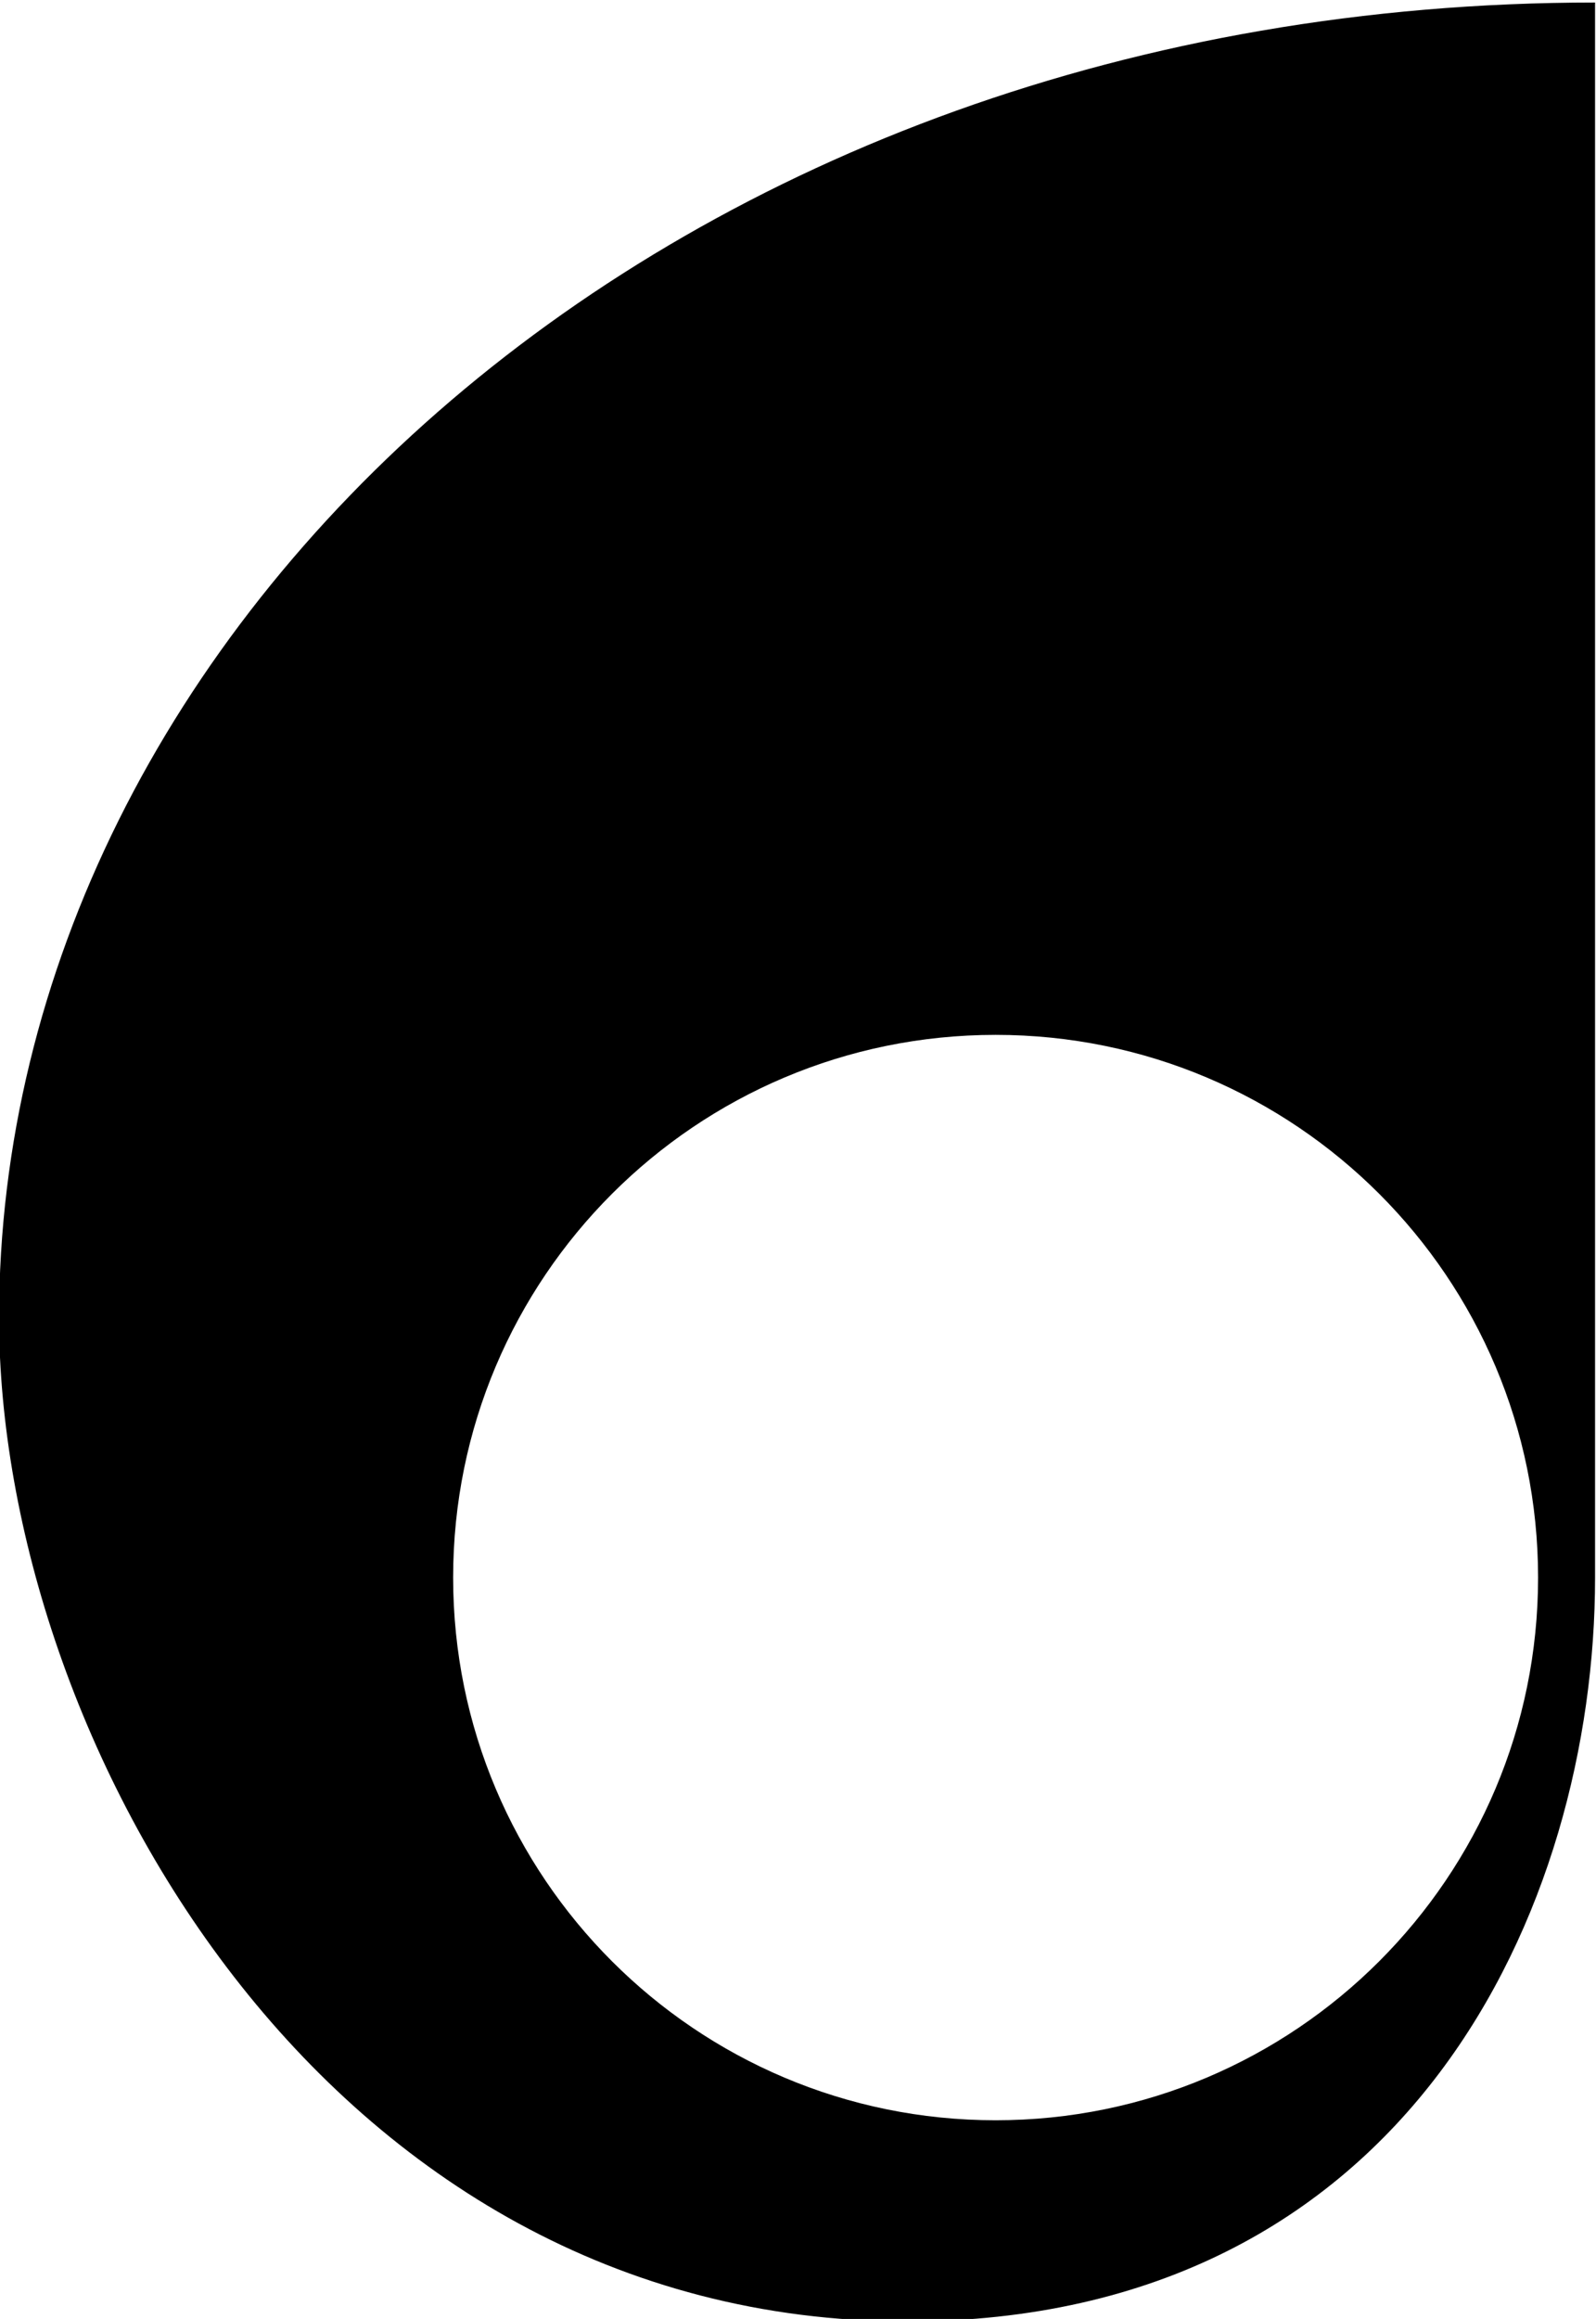 <?xml version="1.0" encoding="utf-8"?>
<!-- Generator: Adobe Illustrator 23.1.0, SVG Export Plug-In . SVG Version: 6.00 Build 0)  -->
<svg version="1.1" id="Layer_1" xmlns="http://www.w3.org/2000/svg" xmlns:xlink="http://www.w3.org/1999/xlink" x="0px" y="0px"
	 viewBox="0 0 221.54 321.76" style="enable-background:new 0 0 221.54 321.76;" xml:space="preserve">
<path d="M-0.13,182.85c0,58.02,44.84,139.25,126.07,139.25c69.63,0,95.47-57.49,95.47-103.21V0.35
	C93.23,0.35-0.13,86.85-0.13,182.85z M138.2,294.19c-41.59,0-75.3-33.71-75.3-75.3s33.71-75.3,75.3-75.3
	c41.59,0,75.3,33.71,75.3,75.3S179.78,294.19,138.2,294.19z"/>
</svg>
